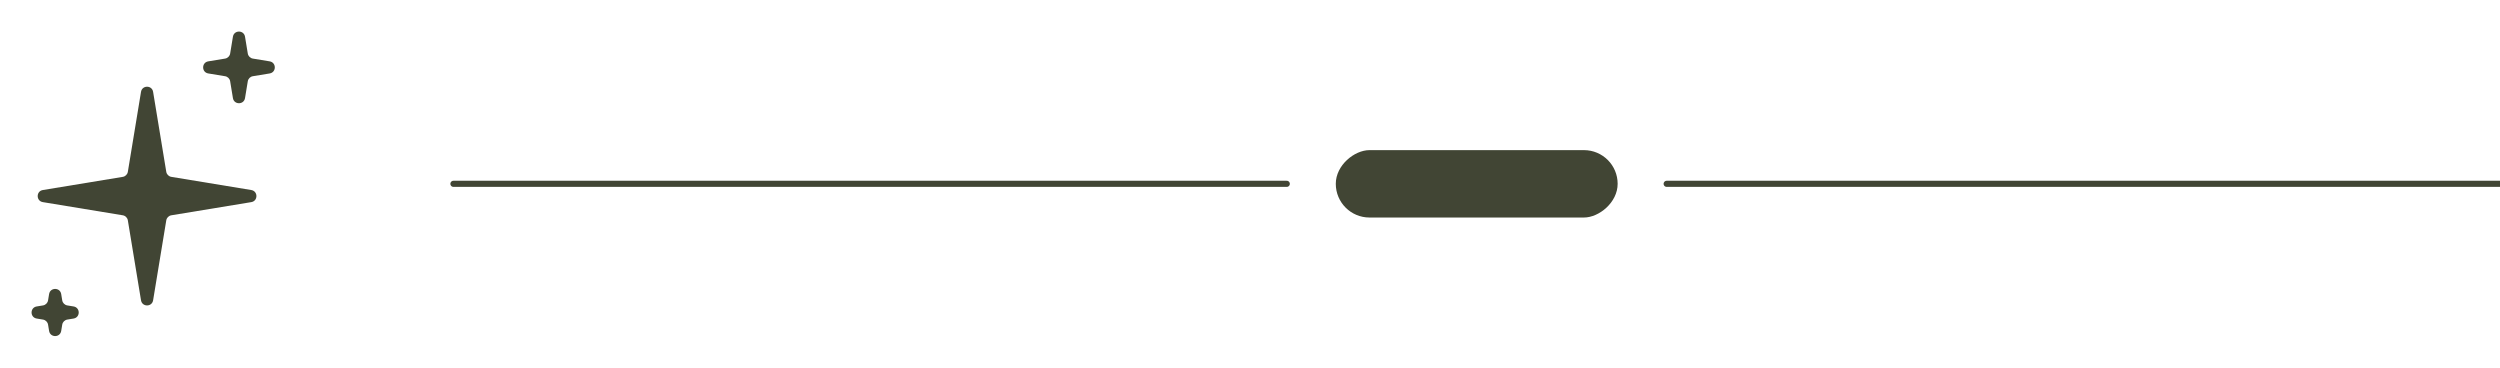 <svg xmlns="http://www.w3.org/2000/svg" width="408" height="60" viewBox="0 0 408 60" fill="none"><g clip-path="url(#clip0_22_698)"><path d="M24.987 14.99C24.803 13.874 23.197 13.874 23.013 14.99L20.864 28.04C20.794 28.463 20.463 28.794 20.04 28.864L6.99 31.013C5.874 31.197 5.874 32.803 6.99 32.987L20.04 35.136C20.463 35.206 20.794 35.537 20.864 35.96L23.013 49.01C23.197 50.126 24.803 50.126 24.987 49.01L27.136 35.96C27.206 35.537 27.537 35.206 27.96 35.136L41.01 32.987C42.126 32.803 42.126 31.197 41.01 31.013L27.96 28.864C27.537 28.794 27.206 28.463 27.136 28.04L24.987 14.99Z" fill="#414534"></path><path d="M39.987 5.99C39.803 4.874 38.197 4.874 38.013 5.99L37.561 8.737C37.491 9.16 37.16 9.491 36.737 9.561L33.99 10.013C32.874 10.197 32.874 11.803 33.99 11.987L36.737 12.439C37.16 12.509 37.491 12.84 37.561 13.263L38.013 16.01C38.197 17.126 39.803 17.126 39.987 16.01L40.439 13.263C40.509 12.84 40.84 12.509 41.263 12.439L44.01 11.987C45.126 11.803 45.126 10.197 44.01 10.013L41.263 9.561C40.84 9.491 40.509 9.16 40.439 8.737L39.987 5.99Z" fill="#414534"></path><path d="M9.987 47.99C9.803 46.874 8.197 46.874 8.013 47.99L7.844 49.02C7.774 49.443 7.443 49.774 7.02 49.844L5.99 50.013C4.874 50.197 4.874 51.803 5.99 51.987L7.02 52.156C7.443 52.226 7.774 52.557 7.844 52.98L8.013 54.01C8.197 55.126 9.803 55.126 9.987 54.01L10.156 52.98C10.226 52.557 10.557 52.226 10.98 52.156L12.01 51.987C13.126 51.803 13.126 50.197 12.01 50.013L10.98 49.844C10.557 49.774 10.226 49.443 10.156 49.02L9.987 47.99Z" fill="#414534"></path><path d="M210 30L74 30" stroke="#414534" stroke-linecap="round"></path><rect x="264" y="24.5" width="11" height="46" rx="5.5" transform="rotate(90 264 24.5)" fill="#414534"></rect><path d="M408 30L272 30" stroke="#414534" stroke-linecap="round"></path></g><defs><clipPath id="clip0_22_698"><rect width="408" height="60" fill="white"></rect></clipPath></defs></svg>